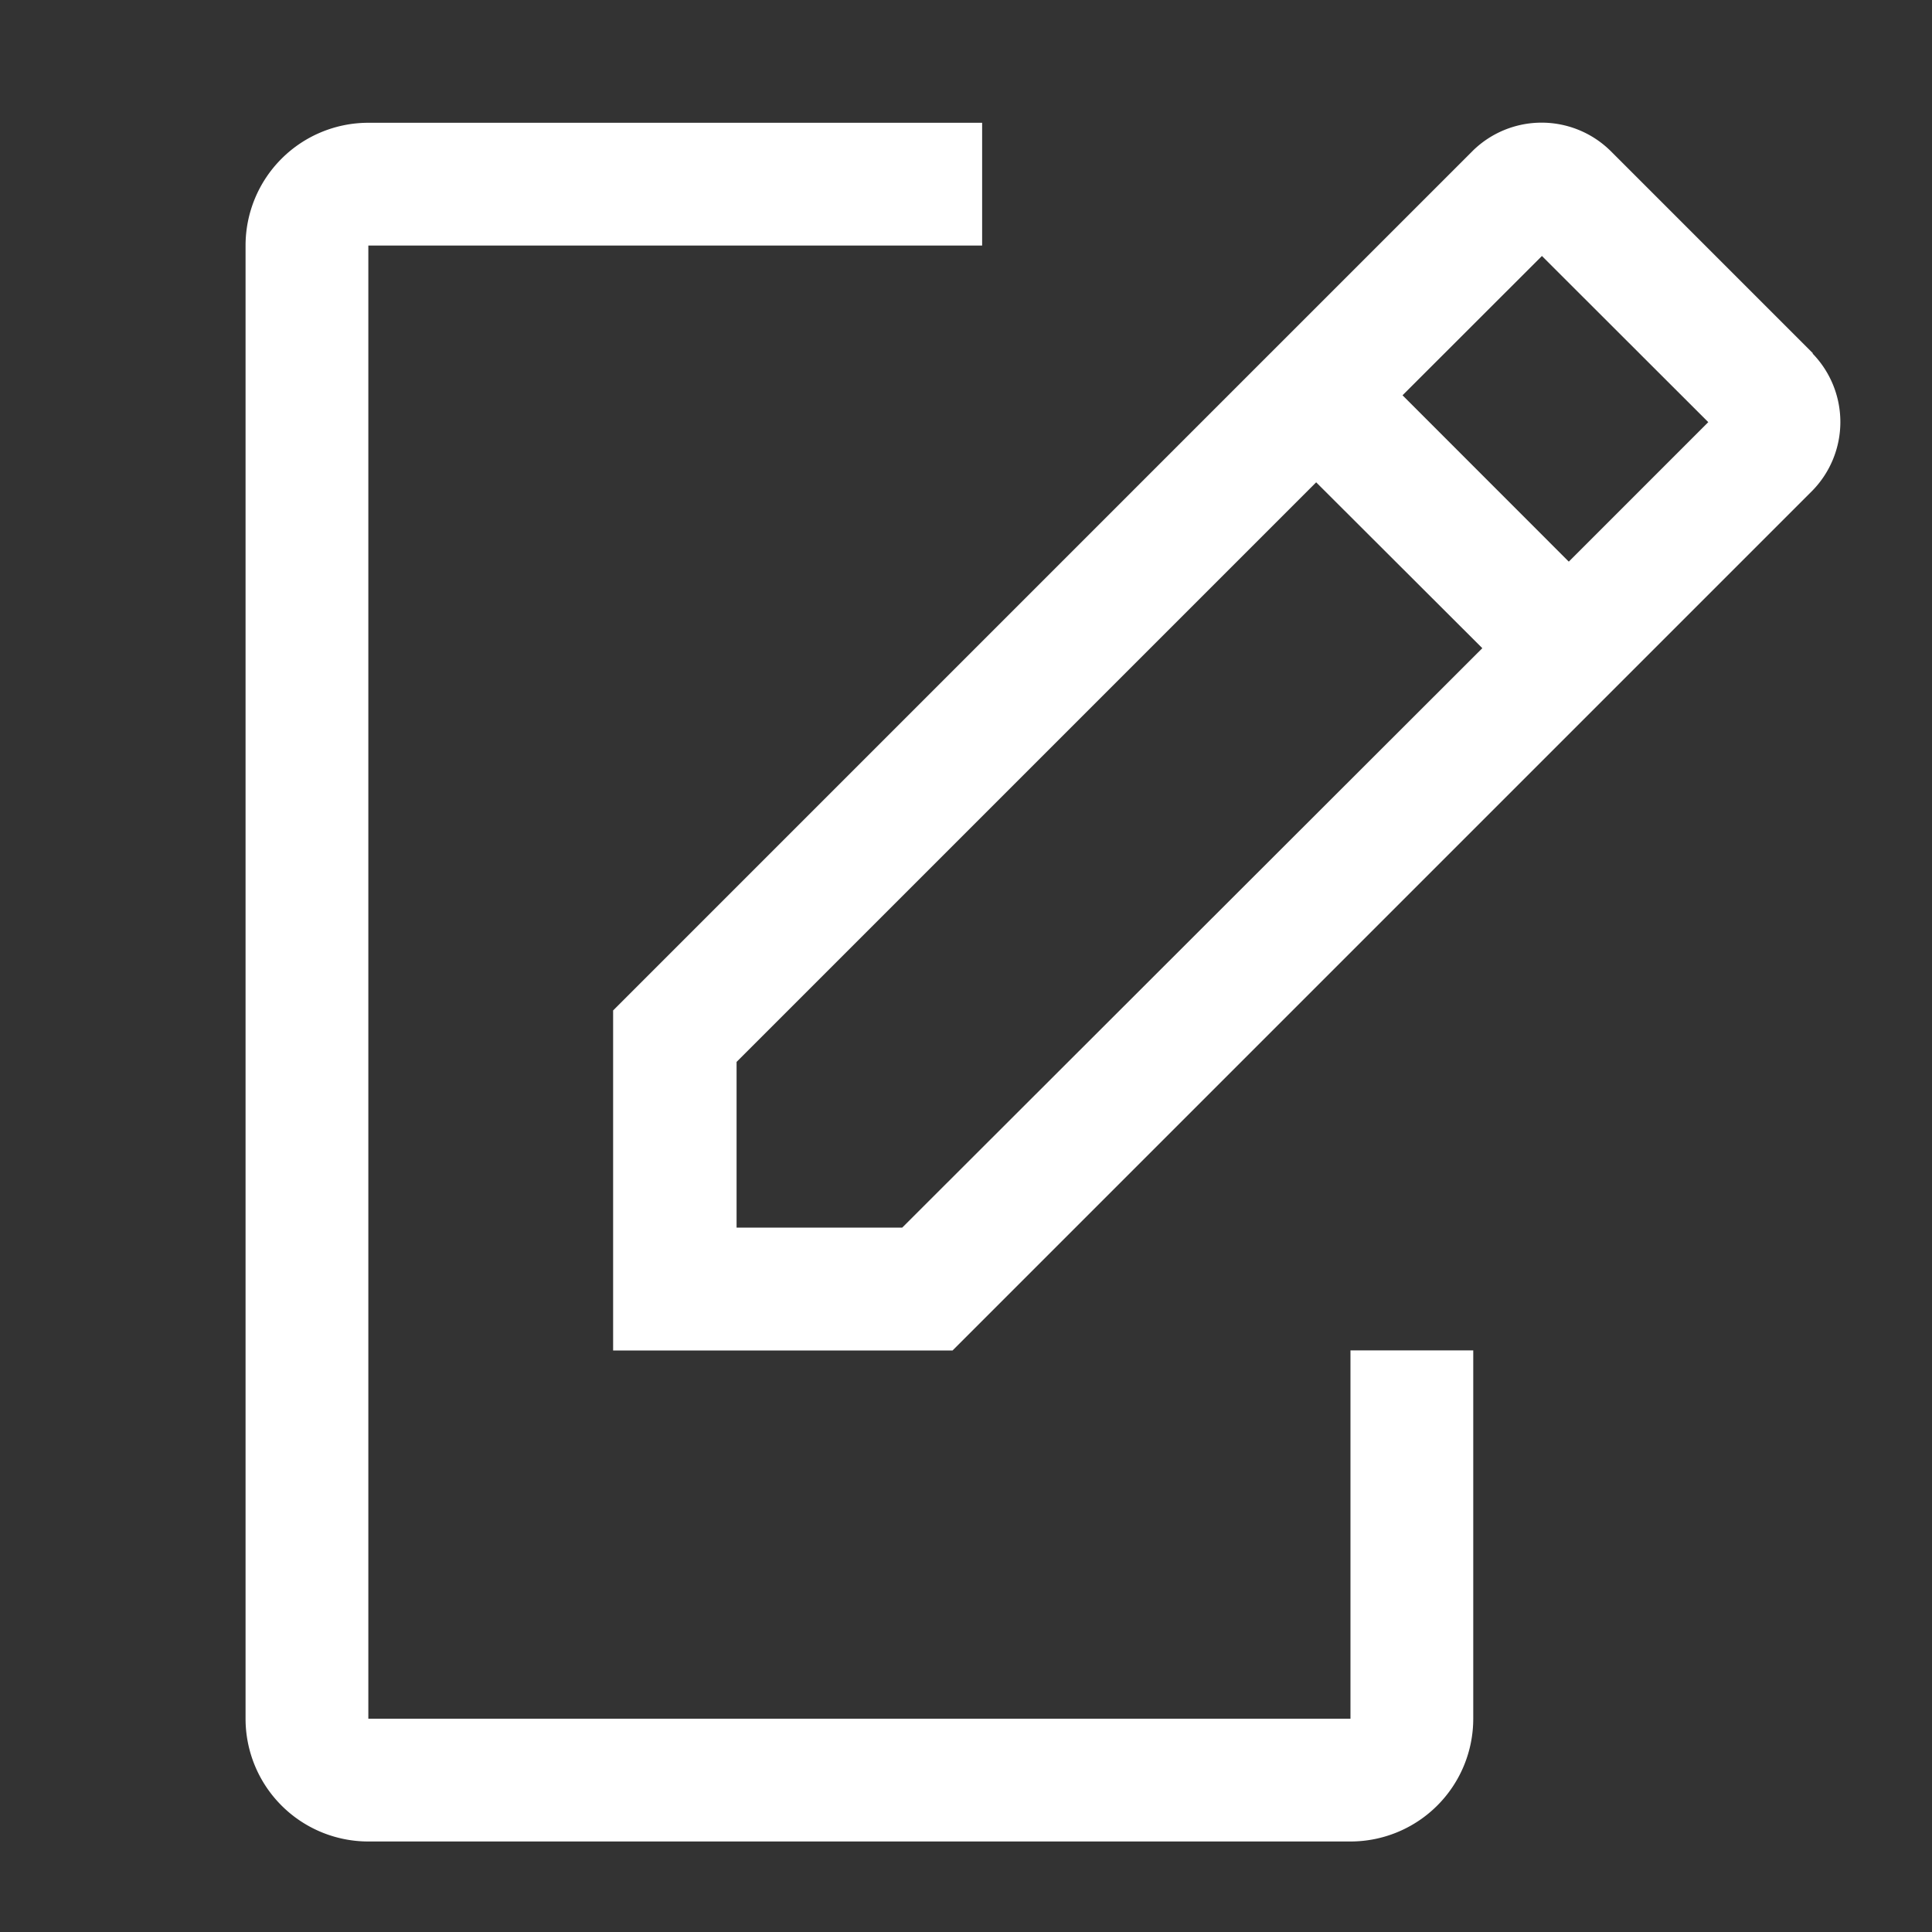 <svg id="request-quote-svgrepo-com" xmlns="http://www.w3.org/2000/svg" width="20" height="20" viewBox="0 0 20 20">
  <rect x="0" y="0" width="20" height="20" fill="#333333" stroke="none"/>
  <path id="Path_25" data-name="Path 25" d="M15.438,14.708v3.813H5.271V3.271h6.354V2H5.271A1.271,1.271,0,0,0,4,3.271v15.25a1.271,1.271,0,0,0,1.271,1.271H15.438a1.271,1.271,0,0,0,1.271-1.271V14.708Z" transform="translate(-1.458 -0.729)" fill="#fff"/>
  <path id="Path_26" data-name="Path 26" d="M22.416,4.39l-2.1-2.1a1.017,1.017,0,0,0-1.423,0l-8.9,8.9v3.52h3.514l8.9-8.9a1.017,1.017,0,0,0,0-1.423Zm-9.43,9.048H11.271V11.723l6-6L18.991,7.44Zm6.9-6.894L18.165,4.822,19.608,3.38,21.33,5.1Z" transform="translate(-3.646 -0.73)" fill="#fff"/>
  <rect id="_Transparent_Rectangle_" data-name="&lt;Transparent Rectangle&gt;" width="20" height="20" fill="none"/>
</svg>
